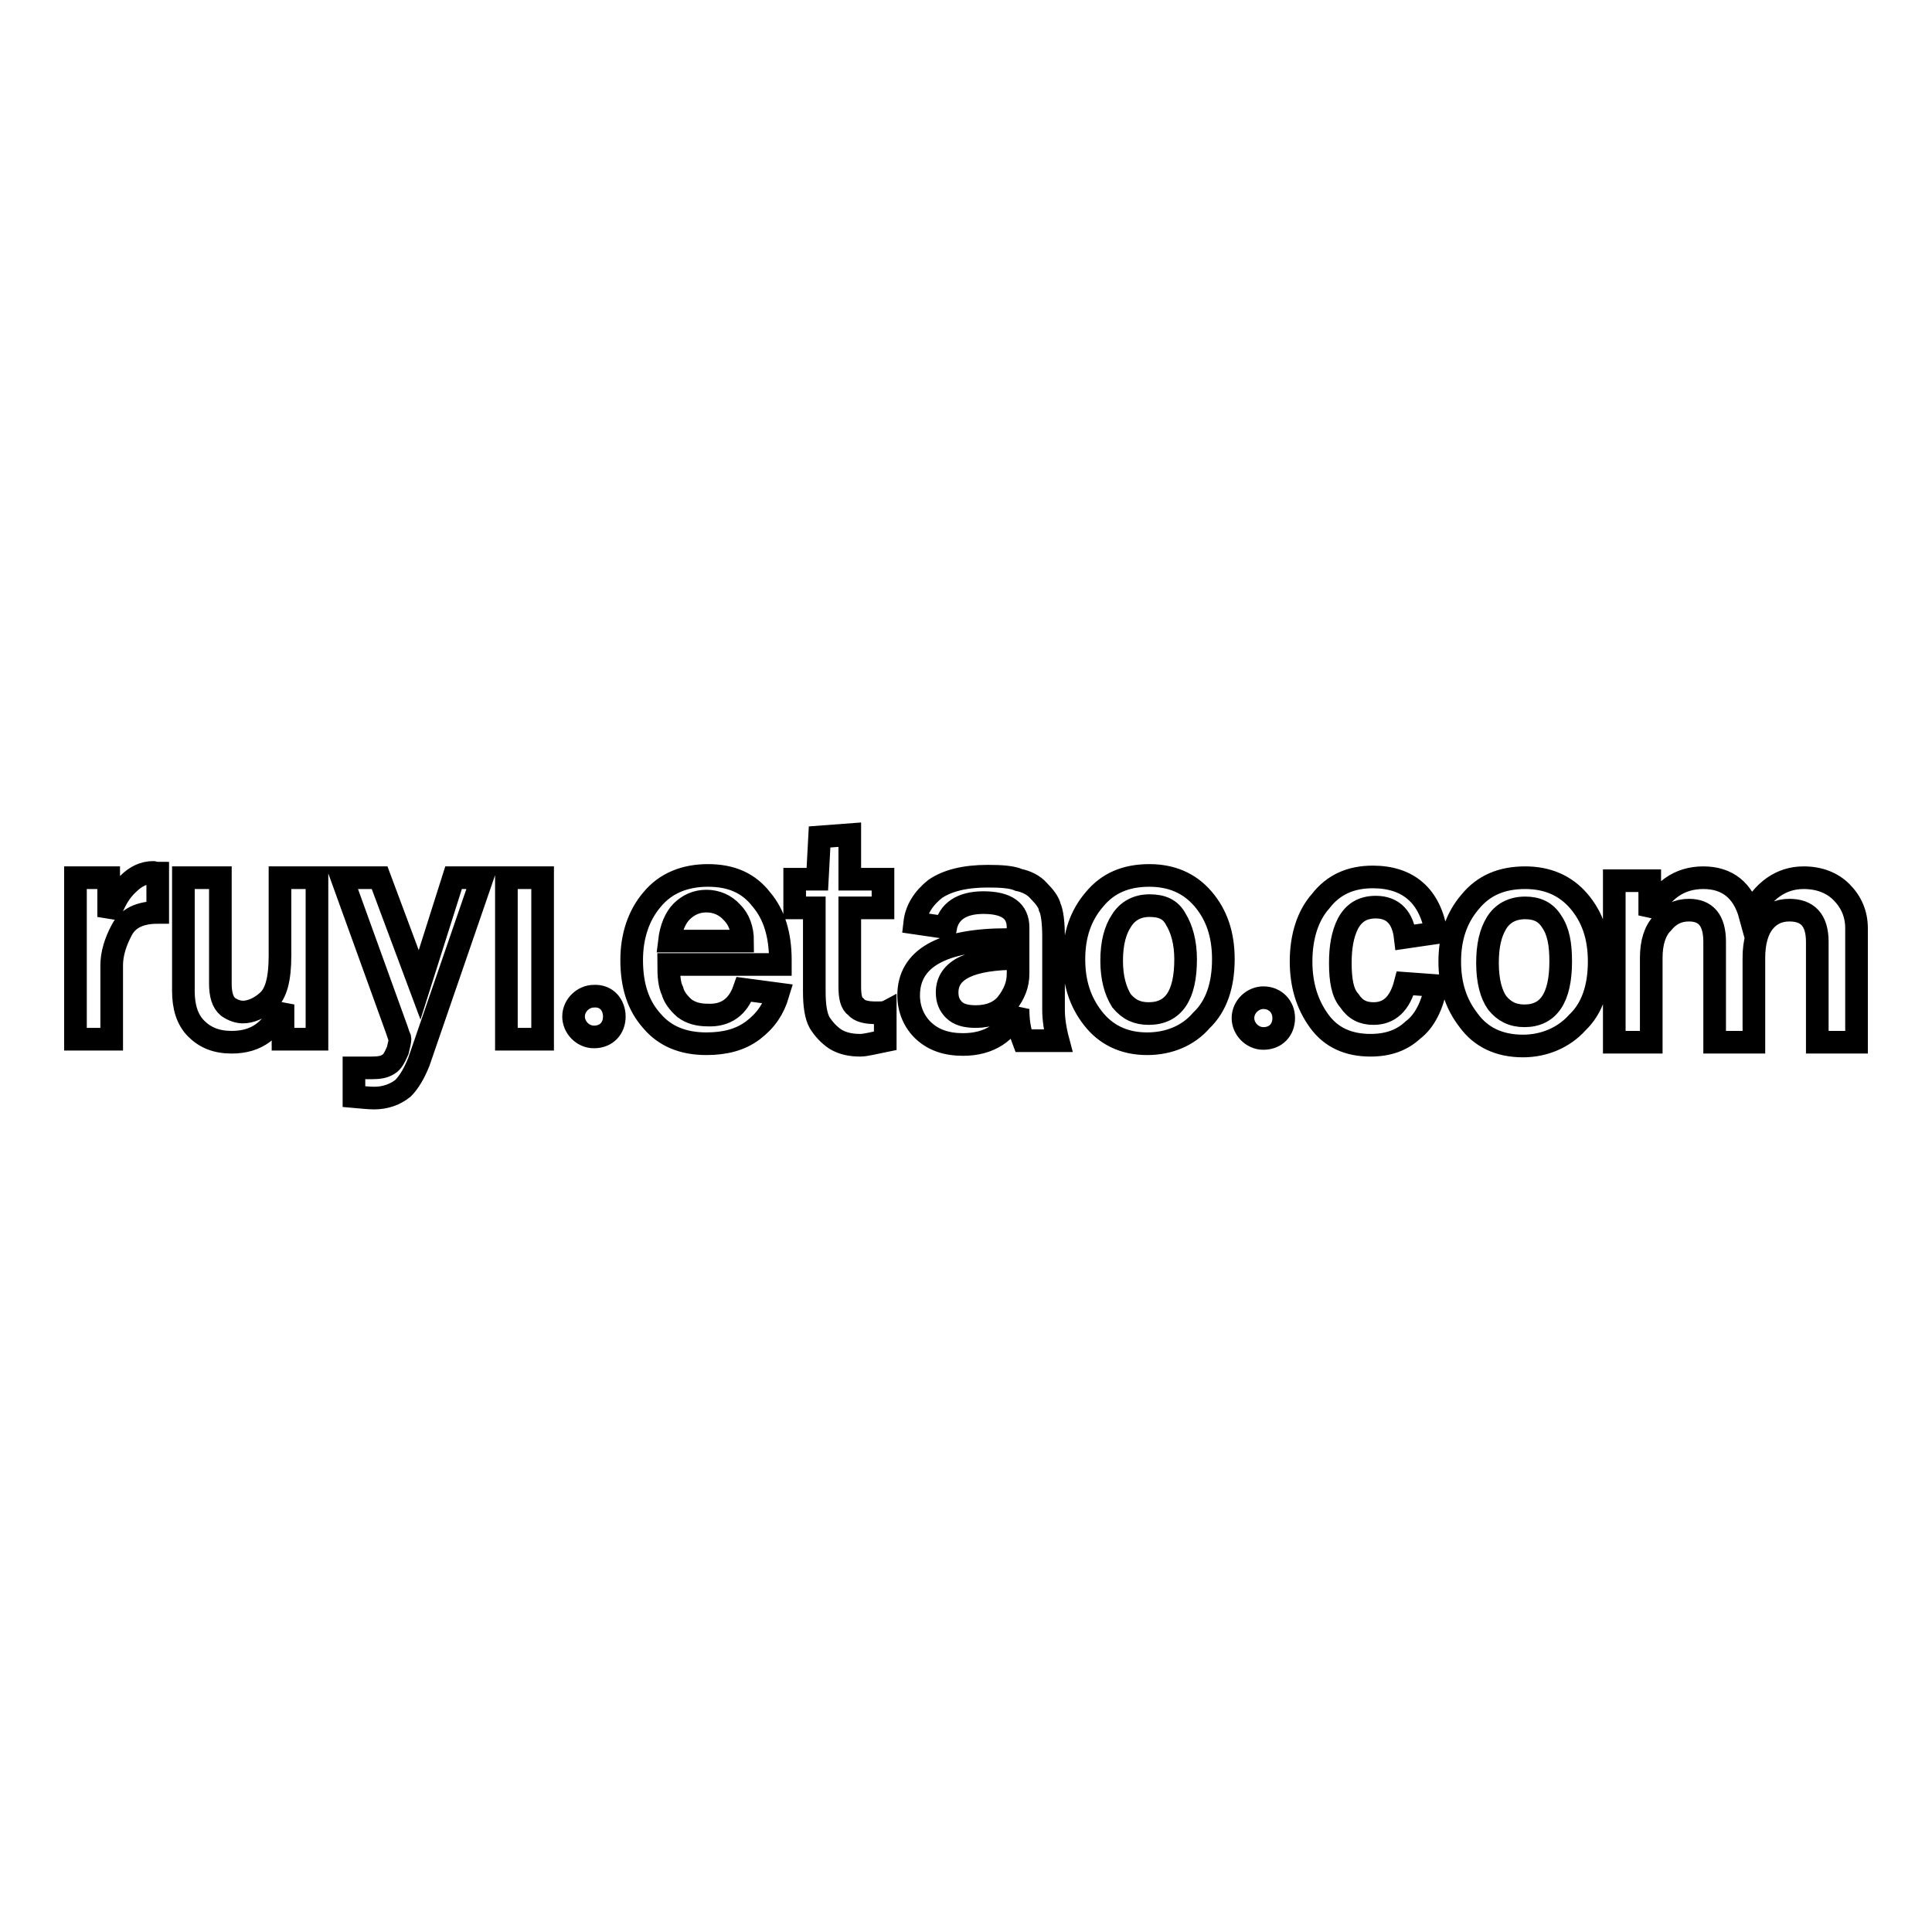 <?xml version="1.0" encoding="utf-8"?>
<!-- Svg Vector Icons : http://www.onlinewebfonts.com/icon -->
<!DOCTYPE svg PUBLIC "-//W3C//DTD SVG 1.1//EN" "http://www.w3.org/Graphics/SVG/1.1/DTD/svg11.dtd">
<svg version="1.1" xmlns="http://www.w3.org/2000/svg" xmlns:xlink="http://www.w3.org/1999/xlink" x="0px" y="0px" viewBox="0 0 256 256" enable-background="new 0 0 256 256" xml:space="preserve">
<g><g><path stroke-width="3" fill-opacity="0" stroke="#000000"  d="M14.8,137.7H10v-21.4h4.4v5.2c0.7-2.1,1.6-3.5,2.6-4.4c1-1,2.1-1.5,3.3-1.5c0.1,0,0.2,0.1,0.6,0.1v5.2c-2.4,0-4,0.8-4.8,2.4c-0.8,1.5-1.3,3.1-1.3,4.6V137.7L14.8,137.7z M42,137.7h-4.5v-4.6c-1.3,3.3-3.4,5-6.8,5c-2,0-3.5-0.6-4.7-1.8c-1.2-1.2-1.7-2.9-1.7-5v-15h4.9v14c0,1.5,0.3,2.5,1,3.1c0.7,0.5,1.4,0.7,2,0.7c1,0,2.2-0.5,3.2-1.4c1.2-1,1.7-3,1.7-6.1v-10.3H42V137.7L42,137.7z M63.9,116.3l-8.4,24.4c-0.6,1.5-1.3,2.7-2.1,3.5c-1,0.8-2.3,1.3-3.8,1.3c-0.8,0-1.5-0.1-2.7-0.2v-3.8h2.3c1,0,1.7-0.1,2.3-0.5c0.5-0.3,0.8-0.9,1.2-1.8c0.2-0.8,0.3-1.3,0.3-1.5c0-0.1,0-0.2-0.1-0.3l-0.3-0.9l-7.3-20.2h5l5.3,14.2l4.5-14.2L63.9,116.3L63.9,116.3z M71.9,137.7h-4.8v-21.4h4.8V137.7z M98.6,131.1l4.5,0.6c-0.6,2-1.6,3.5-3.3,4.8c-1.7,1.3-3.8,1.8-6.2,1.8c-3.1,0-5.5-1-7.2-3c-1.8-2-2.7-4.6-2.7-8.1c0-3.1,0.9-5.9,2.7-8c1.8-2.2,4.4-3.2,7.4-3.2c3.1,0,5.4,1,7.1,3.2c1.7,2,2.5,4.7,2.5,8v0.6H88.6c0,1.5,0.1,2.7,0.5,3.5c0.2,0.8,0.8,1.6,1.6,2.3c0.8,0.6,1.8,0.9,3.1,0.9C96.2,134.6,97.8,133.4,98.6,131.1L98.6,131.1z M98.4,124.7c0-1.6-0.5-2.9-1.4-3.8c-0.9-1-2.1-1.5-3.4-1.5c-1.3,0-2.4,0.5-3.3,1.4c-0.8,0.8-1.4,2.2-1.6,3.9H98.4L98.4,124.7z M117.3,134.1v3.8c-1.5,0.3-2.6,0.6-3.3,0.6c-1.2,0-2.3-0.2-3.3-0.8c-0.9-0.6-1.6-1.4-2.1-2.2c-0.5-0.9-0.7-2.3-0.7-4.1v-11.1h-2.6v-3.8h3l0.3-5.6l4-0.3v5.9h4.4v3.8h-4.4v10.4c0,1.4,0.2,2.3,0.8,2.7c0.5,0.6,1.4,0.8,2.7,0.8C116.7,134.2,117.1,134.2,117.3,134.1L117.3,134.1z M140.2,137.9h-4.6c-0.5-1.3-0.7-2.6-0.7-4.2c-1.4,3.1-3.8,4.7-7.3,4.7c-2.2,0-3.9-0.6-5.2-1.8s-2-2.9-2-4.7c0-4.9,4.4-7.4,13.1-7.4h1.4v-1.6c0-2.2-1.5-3.3-4.6-3.3c-2.9,0-4.6,1.2-5,3.3l-4.1-0.6c0.2-1.8,1.2-3.3,2.7-4.5c1.6-1.1,3.9-1.7,7-1.7c1.8,0,3.2,0.1,4.1,0.5c1,0.2,2,0.7,2.6,1.4c0.8,0.8,1.4,1.6,1.5,2.2c0.3,0.6,0.5,2,0.5,3.9v9.7C139.6,135,139.8,136.4,140.2,137.9L140.2,137.9z M134.9,127c-6.3,0-9.4,1.5-9.4,4.5c0,1,0.3,1.7,0.9,2.3c0.6,0.6,1.5,0.9,2.9,0.9c1.8,0,3.2-0.6,4.1-1.7c1-1.3,1.5-2.5,1.5-4V127z M152,138.3c-3.1,0-5.5-1.2-7.2-3.4c-1.7-2.2-2.5-4.7-2.5-7.8c0-3.2,0.9-5.8,2.7-7.9c1.8-2.2,4.2-3.2,7.3-3.2c2.9,0,5.3,1,7.1,3.1c1.8,2.1,2.7,4.7,2.7,8c0,3.4-0.9,6.2-2.9,8.1C157.4,137.3,154.8,138.3,152,138.3L152,138.3z M152.2,134.3c3.3,0,4.9-2.4,4.9-7.2c0-2.2-0.5-4-1.3-5.3c-0.7-1.3-1.8-1.8-3.5-1.8c-1.6,0-2.9,0.7-3.7,2c-0.8,1.2-1.3,2.9-1.3,5.3c0,2.3,0.5,4,1.3,5.3C149.6,133.8,150.7,134.3,152.2,134.3L152.2,134.3z M186.2,130.3l4.1,0.3c-0.5,2.6-1.5,4.7-3.1,5.9c-1.4,1.3-3.2,2-5.6,2c-2.9,0-5.2-1-6.8-3.2c-1.6-2.2-2.4-4.8-2.4-7.9c0-3.3,0.9-6.1,2.6-8c1.7-2.2,4-3.2,6.9-3.2c4.7,0,7.6,2.5,8.4,7.4l-4.1,0.6c-0.3-2.6-1.6-4-3.9-4c-1.7,0-2.9,0.7-3.7,2.2c-0.7,1.4-1,3.1-1,5.2c0,2.3,0.3,4,1.2,5c0.8,1.2,1.8,1.7,3.2,1.7C184.1,134.3,185.5,133,186.2,130.3L186.2,130.3z M201.8,138.6c-3.2,0-5.6-1.2-7.2-3.4c-1.7-2.2-2.5-4.7-2.5-7.8c0-3.2,0.9-5.8,2.7-7.9c1.8-2.2,4.2-3.2,7.3-3.2c2.9,0,5.3,1,7.1,3.1c1.8,2.1,2.7,4.7,2.7,8c0,3.4-0.9,6.2-2.9,8.1C207.2,137.5,204.6,138.6,201.8,138.6L201.8,138.6z M202,134.6c3.2,0,4.8-2.4,4.8-7.2c0-2.3-0.3-4-1.2-5.3c-0.8-1.3-2-1.8-3.5-1.8c-1.7,0-3,0.7-3.8,2c-0.8,1.3-1.2,3-1.2,5.3c0,2.4,0.5,4.2,1.3,5.3C199.3,134,200.4,134.6,202,134.6L202,134.6z M246,138.1h-5.2v-13.3c0-2.9-1.3-4.2-3.7-4.2c-1.5,0-2.6,0.6-3.4,1.6c-0.8,1-1.3,2.6-1.3,4.7v11.2h-5.2v-13.3c0-2.9-1.2-4.2-3.4-4.2c-1.5,0-2.6,0.6-3.5,1.7c-1,1-1.5,2.6-1.5,4.6v11.2h-4.9v-21.4h4.7v4.6c1.5-3.3,3.9-5,7.1-5c3.2,0,5.3,1.7,6.2,5c1.7-3.3,4.1-5,7.1-5c2.1,0,3.8,0.7,5,1.9c1.3,1.3,2,2.9,2,4.8L246,138.1L246,138.1z M81.4,134.7c0,1.5-1,2.7-2.7,2.7c-1.5,0-2.7-1.3-2.7-2.7c0-1.5,1.3-2.7,2.7-2.7C80.4,131.9,81.4,133.2,81.4,134.7L81.4,134.7z M170.1,134.9c0,1.5-1,2.7-2.7,2.7c-1.5,0-2.7-1.3-2.7-2.7c0-1.5,1.3-2.7,2.7-2.7C169,132.2,170.1,133.4,170.1,134.9z"/></g></g>
</svg>